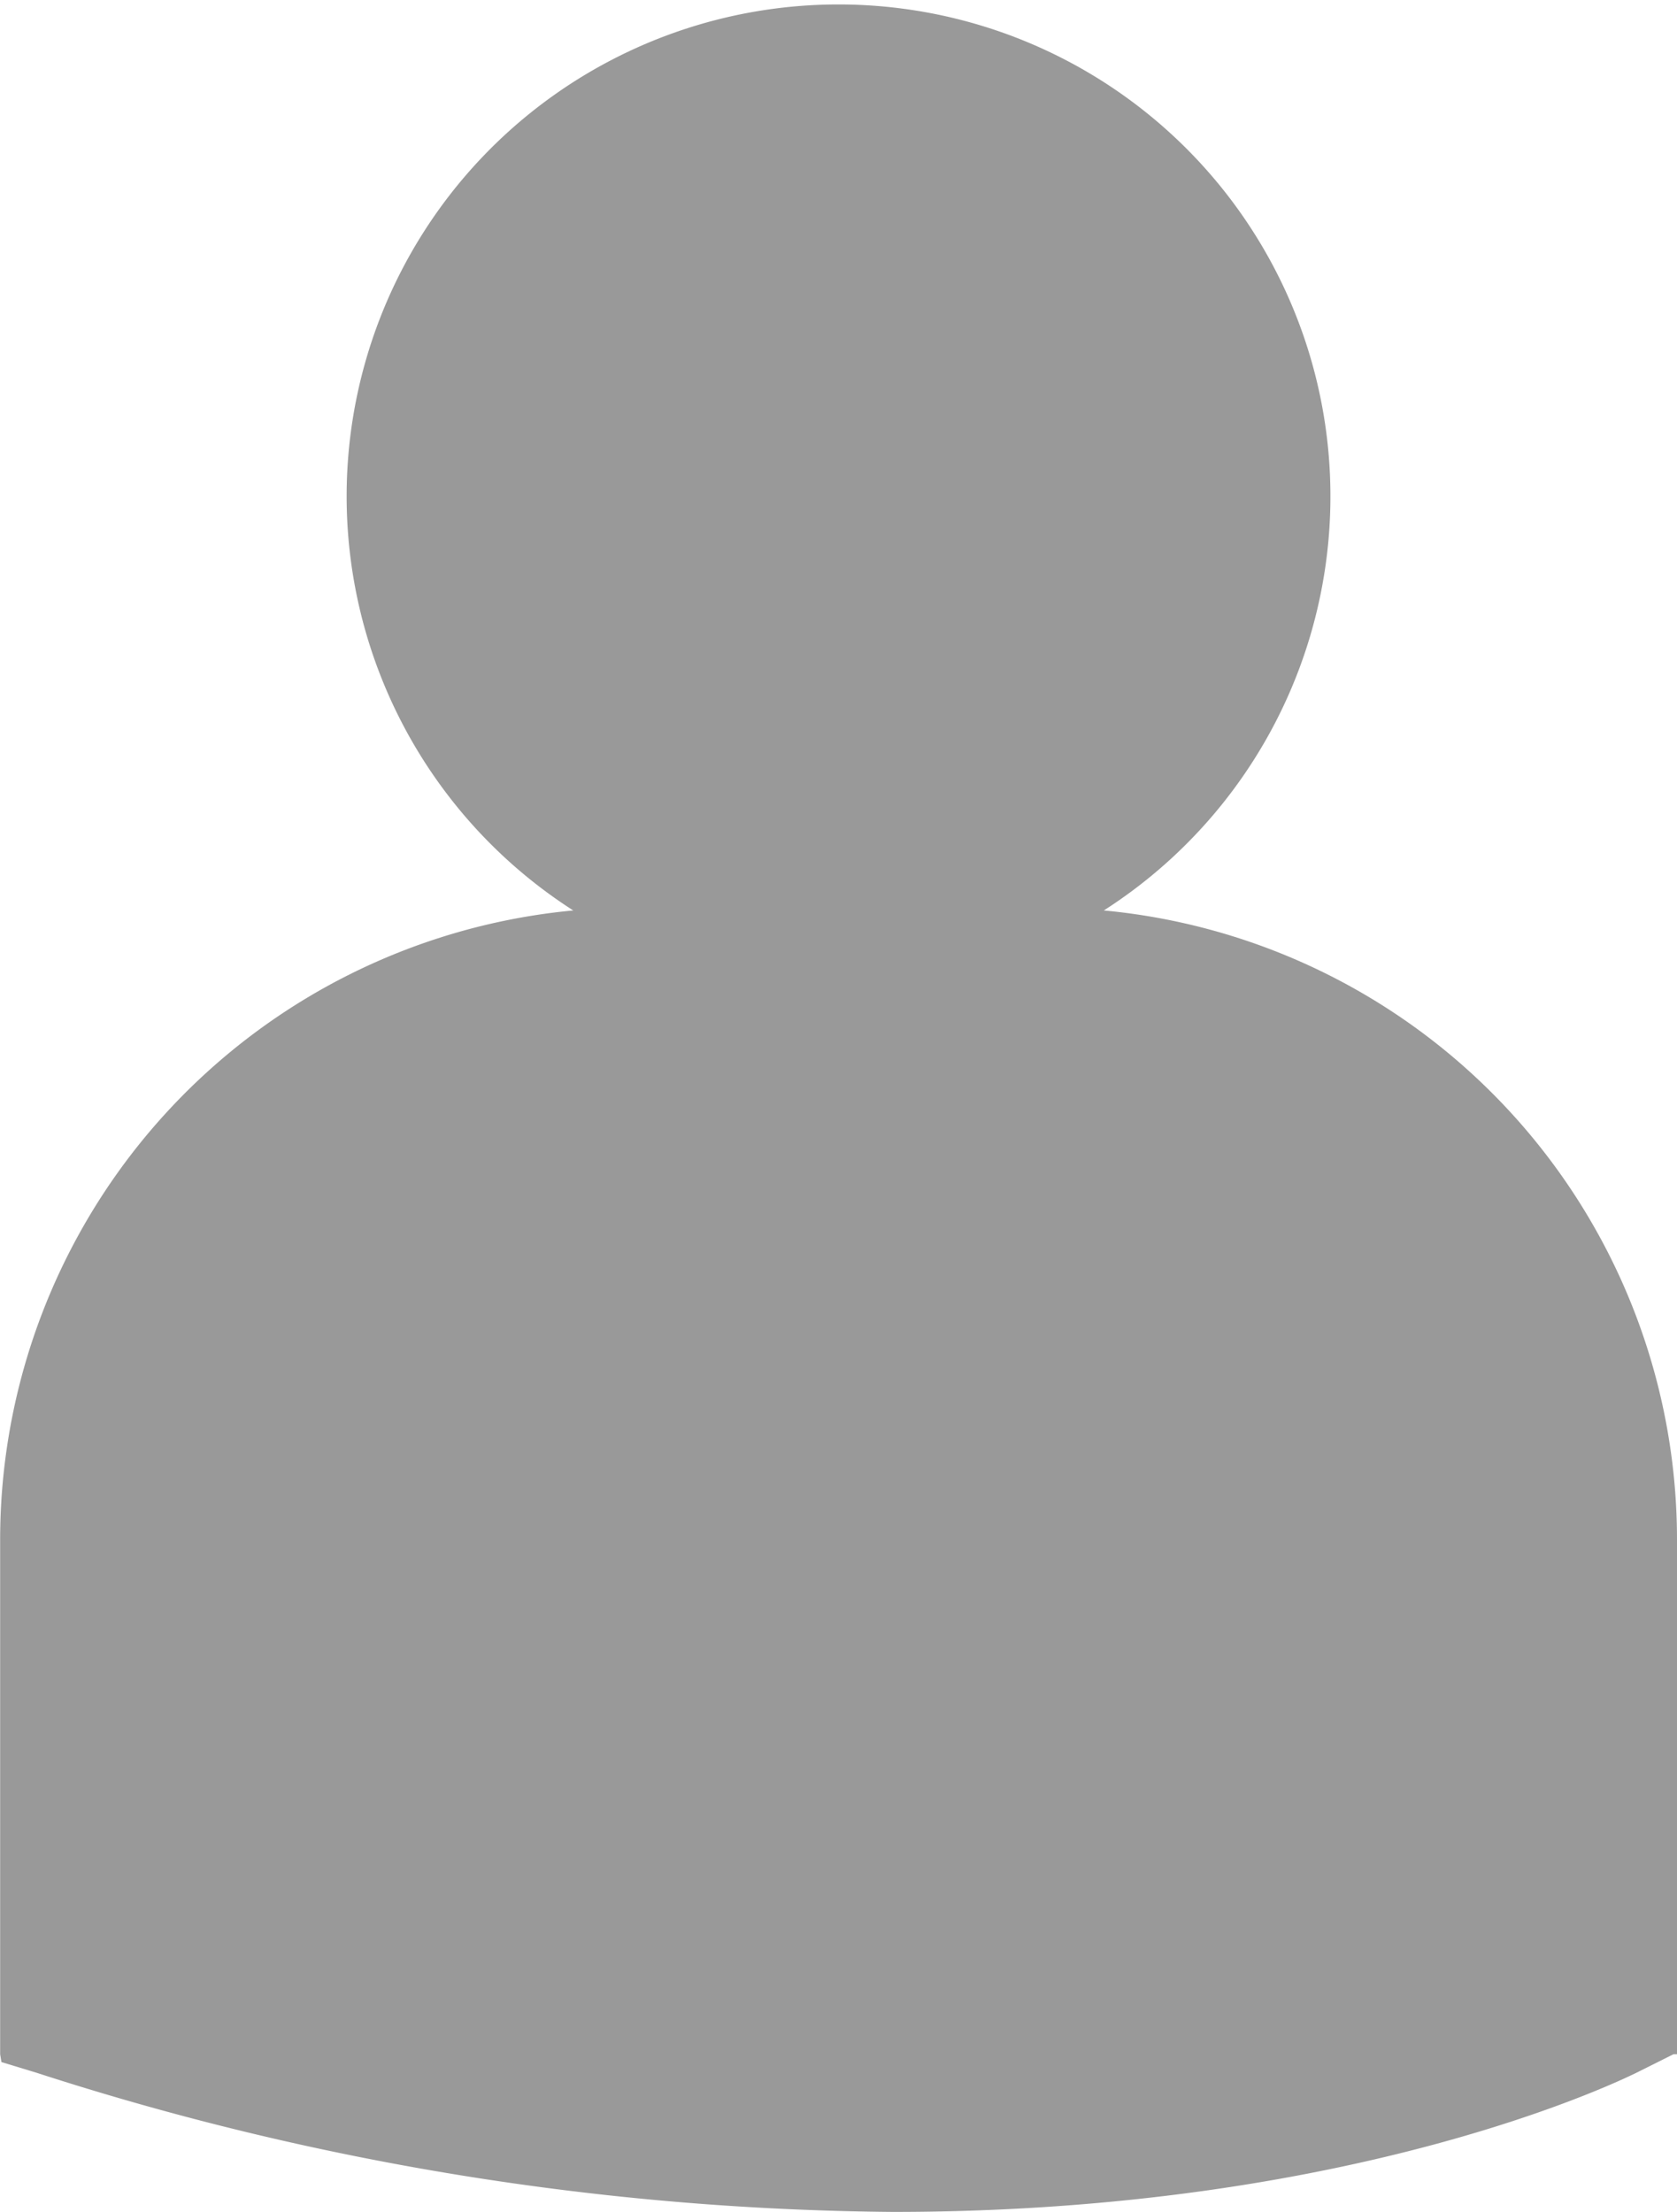 <svg xmlns="http://www.w3.org/2000/svg" width="23.5" height="31" viewBox="0 0 23.5 31">
<defs>
    <style>
      .cls-1 {
        fill: #999;
        fill-rule: evenodd;
      }
    </style>
  </defs>
  <path id="Forma_1" data-name="Forma 1" class="cls-1" d="M165.468,1297.26a6.893,6.893,0,1,0-7.435,0,8.859,8.859,0,0,0-8.031,8.83v7.2l0.018,0.11,0.493,0.15a39.947,39.947,0,0,0,12,1.95c6.485,0,10.245-1.86,10.478-1.98l0.46-.23H173.5v-7.2A8.858,8.858,0,0,0,165.468,1297.26Z" transform="translate(-150 -1284.5)"/>
</svg>

